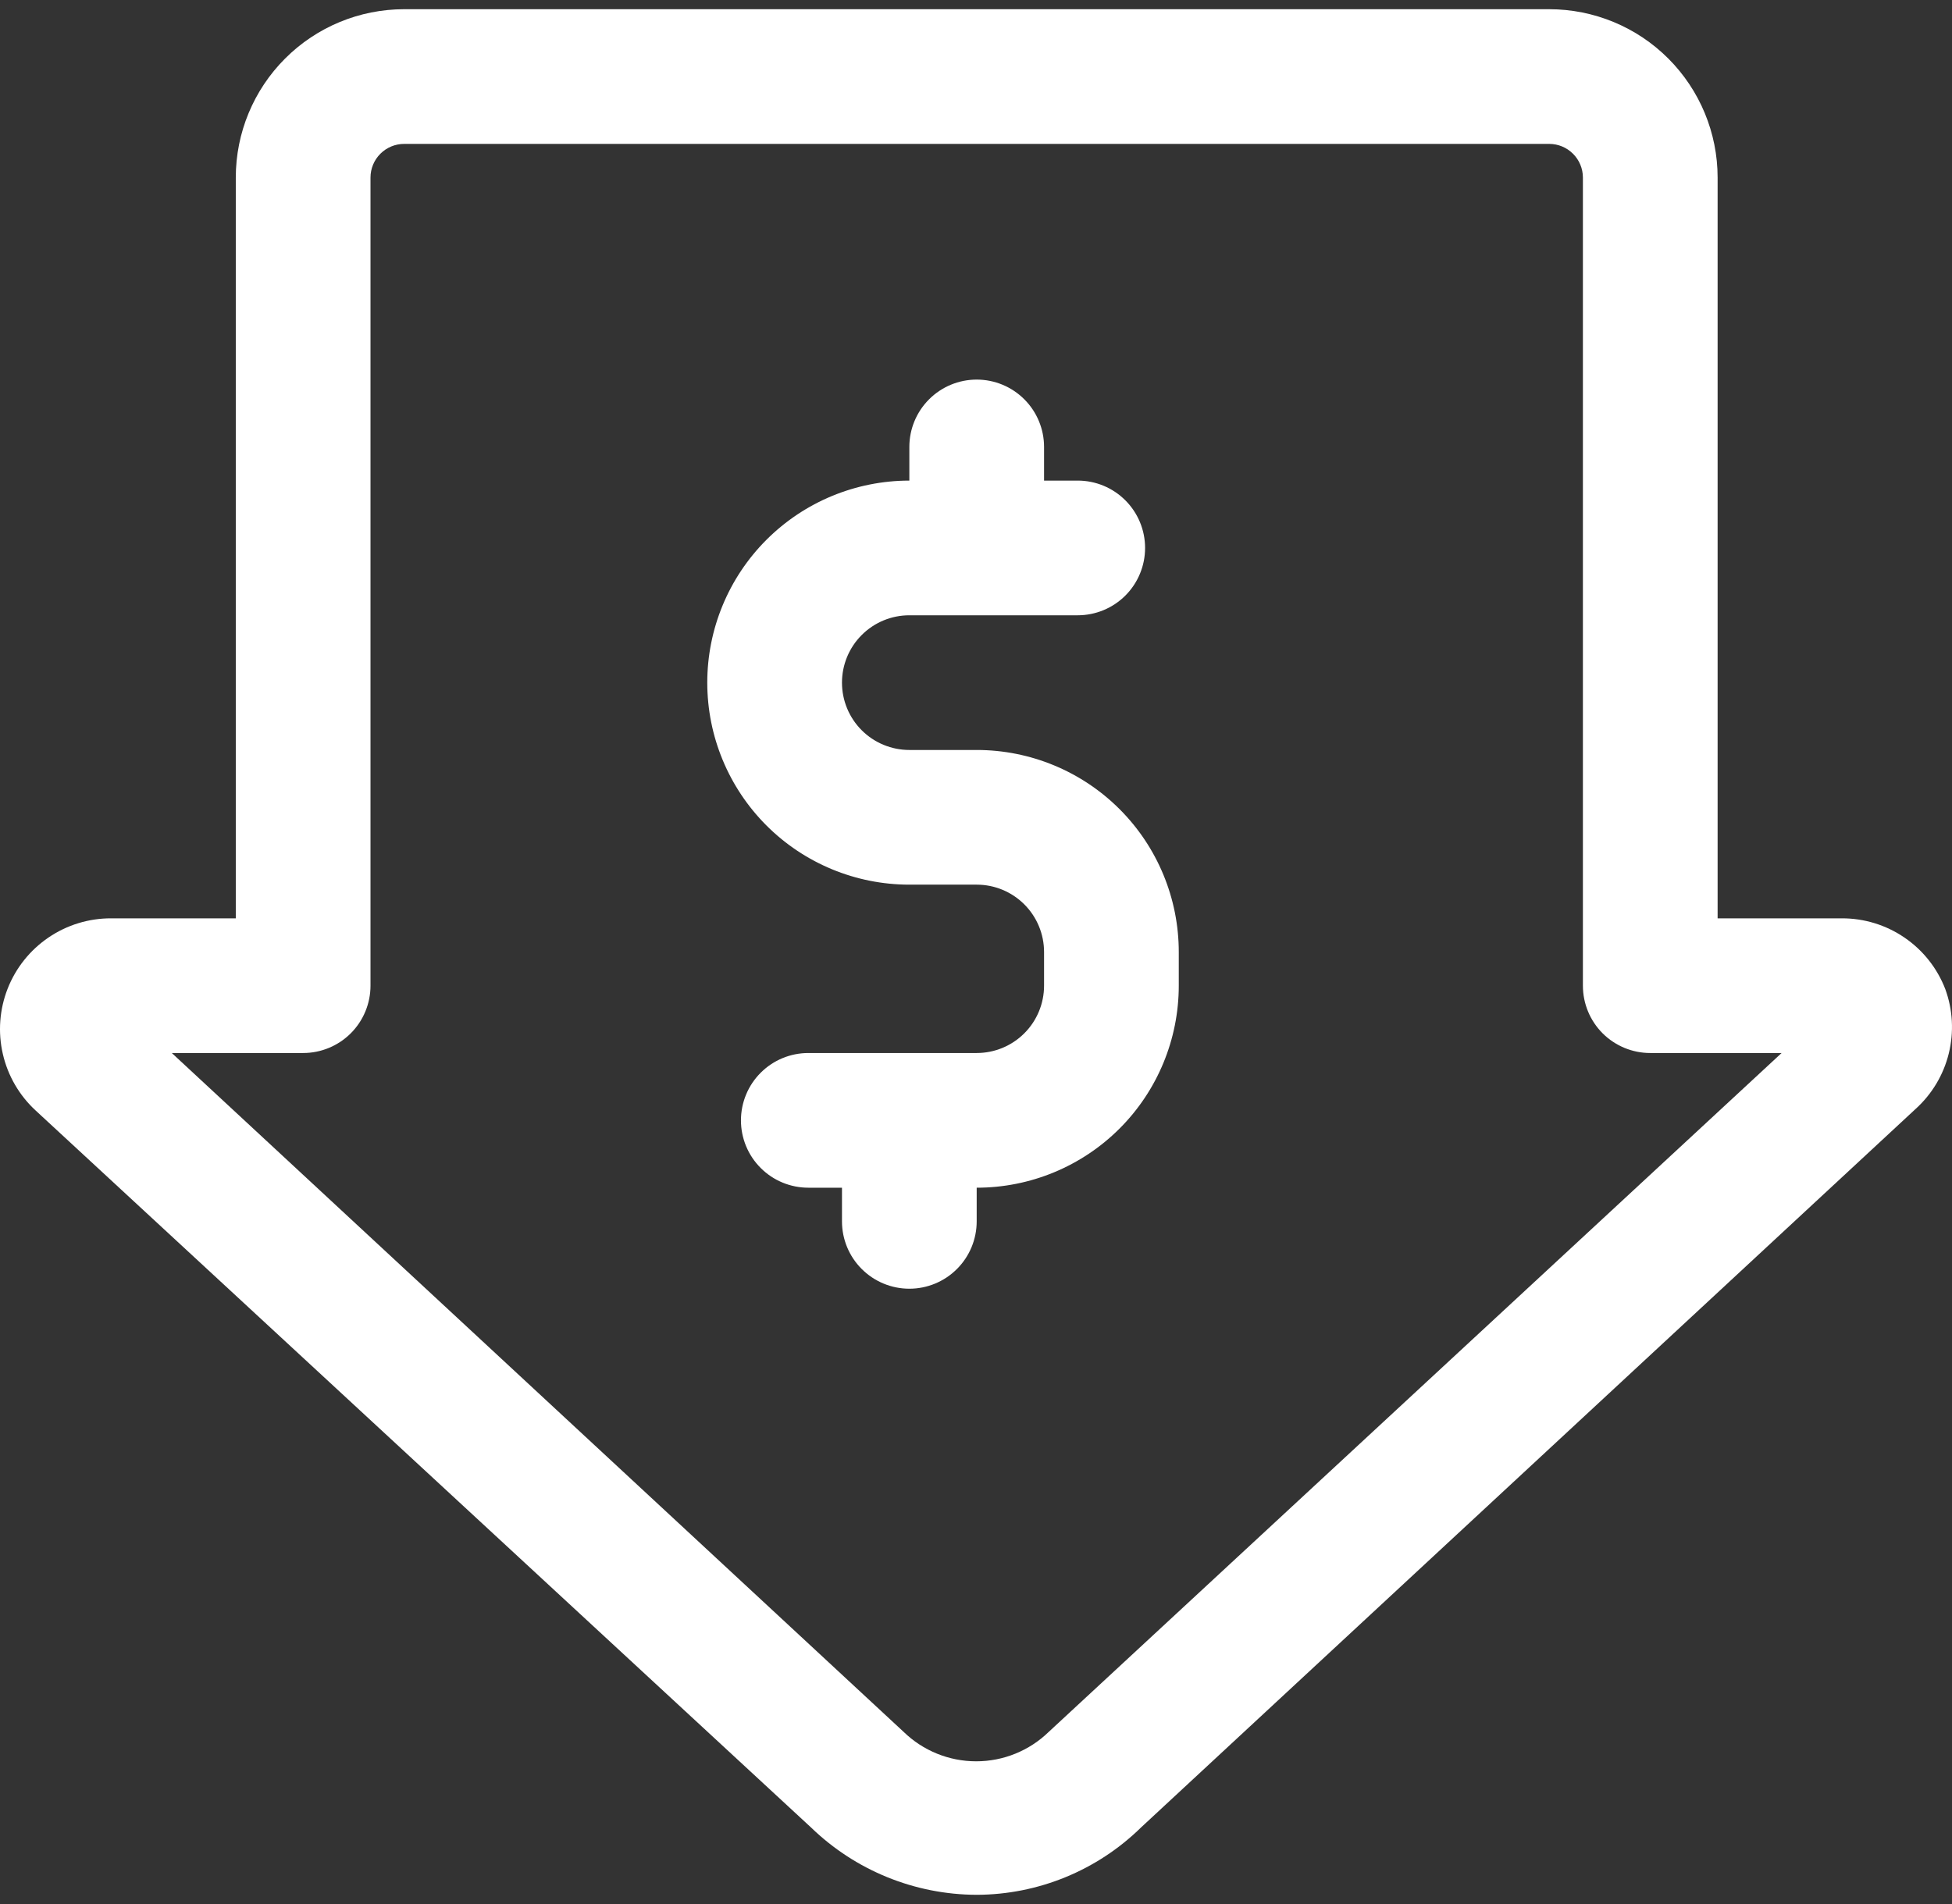 <svg width="82" height="80" viewBox="0 0 82 80" fill="none" xmlns="http://www.w3.org/2000/svg">
<rect x="0" y="0" width="82" height="80" fill="#333333" stroke="none"/>
<path d="M81.717 41.556C81.379 40.679 80.783 39.926 80.007 39.396C79.232 38.865 78.314 38.583 77.374 38.585H72.154V7.461C72.154 5.585 71.408 3.786 70.082 2.459C68.755 1.132 66.956 0.387 65.08 0.387H16.979C15.102 0.387 13.303 1.132 11.977 2.459C10.65 3.786 9.905 5.585 9.905 7.461V38.585H4.67C3.732 38.582 2.815 38.862 2.039 39.39C1.263 39.917 0.664 40.666 0.321 41.54C-0.021 42.413 -0.092 43.37 0.119 44.284C0.329 45.199 0.811 46.028 1.501 46.663L34.069 76.783C35.935 78.591 38.43 79.606 41.029 79.613C43.611 79.606 46.089 78.591 47.933 76.783L80.472 46.593C81.158 45.973 81.643 45.162 81.864 44.265C82.086 43.367 82.035 42.424 81.717 41.556ZM44.057 72.766C43.241 73.56 42.147 74.004 41.008 74.004C39.869 74.004 38.775 73.56 37.959 72.766L7.217 44.244H12.734C13.485 44.244 14.204 43.946 14.735 43.416C15.266 42.885 15.564 42.165 15.564 41.415V7.461C15.564 7.086 15.713 6.726 15.978 6.461C16.244 6.195 16.603 6.046 16.979 6.046H65.08C65.455 6.046 65.815 6.195 66.08 6.461C66.346 6.726 66.495 7.086 66.495 7.461V41.415C66.495 42.165 66.793 42.885 67.323 43.416C67.854 43.946 68.574 44.244 69.324 44.244H74.842L44.057 72.766Z" fill="white"/>
<path d="M41.029 31.511H38.2C37.449 31.511 36.73 31.213 36.199 30.683C35.668 30.152 35.37 29.432 35.37 28.682C35.37 27.931 35.668 27.212 36.199 26.681C36.73 26.15 37.449 25.852 38.2 25.852H45.273C46.024 25.852 46.744 25.554 47.274 25.024C47.805 24.493 48.103 23.773 48.103 23.023C48.103 22.272 47.805 21.553 47.274 21.022C46.744 20.491 46.024 20.193 45.273 20.193H43.859V18.779C43.859 18.028 43.561 17.308 43.03 16.778C42.499 16.247 41.78 15.949 41.029 15.949C40.279 15.949 39.559 16.247 39.029 16.778C38.498 17.308 38.2 18.028 38.2 18.779V20.193C35.949 20.193 33.789 21.088 32.197 22.68C30.606 24.271 29.711 26.43 29.711 28.682C29.711 30.933 30.606 33.092 32.197 34.684C33.789 36.276 35.949 37.17 38.2 37.17H41.029C41.78 37.17 42.499 37.468 43.03 37.999C43.561 38.53 43.859 39.249 43.859 40V41.414C43.859 42.165 43.561 42.885 43.03 43.415C42.499 43.946 41.78 44.244 41.029 44.244H33.956C33.205 44.244 32.485 44.542 31.955 45.073C31.424 45.603 31.126 46.323 31.126 47.074C31.126 47.824 31.424 48.544 31.955 49.074C32.485 49.605 33.205 49.903 33.956 49.903H35.37V51.318C35.37 52.068 35.668 52.788 36.199 53.318C36.73 53.849 37.449 54.147 38.2 54.147C38.95 54.147 39.67 53.849 40.2 53.318C40.731 52.788 41.029 52.068 41.029 51.318V49.903C43.281 49.903 45.44 49.009 47.032 47.417C48.623 45.825 49.518 43.666 49.518 41.414V40C49.518 37.748 48.623 35.589 47.032 33.998C45.44 32.406 43.281 31.511 41.029 31.511Z" fill="white"/>
</svg>
